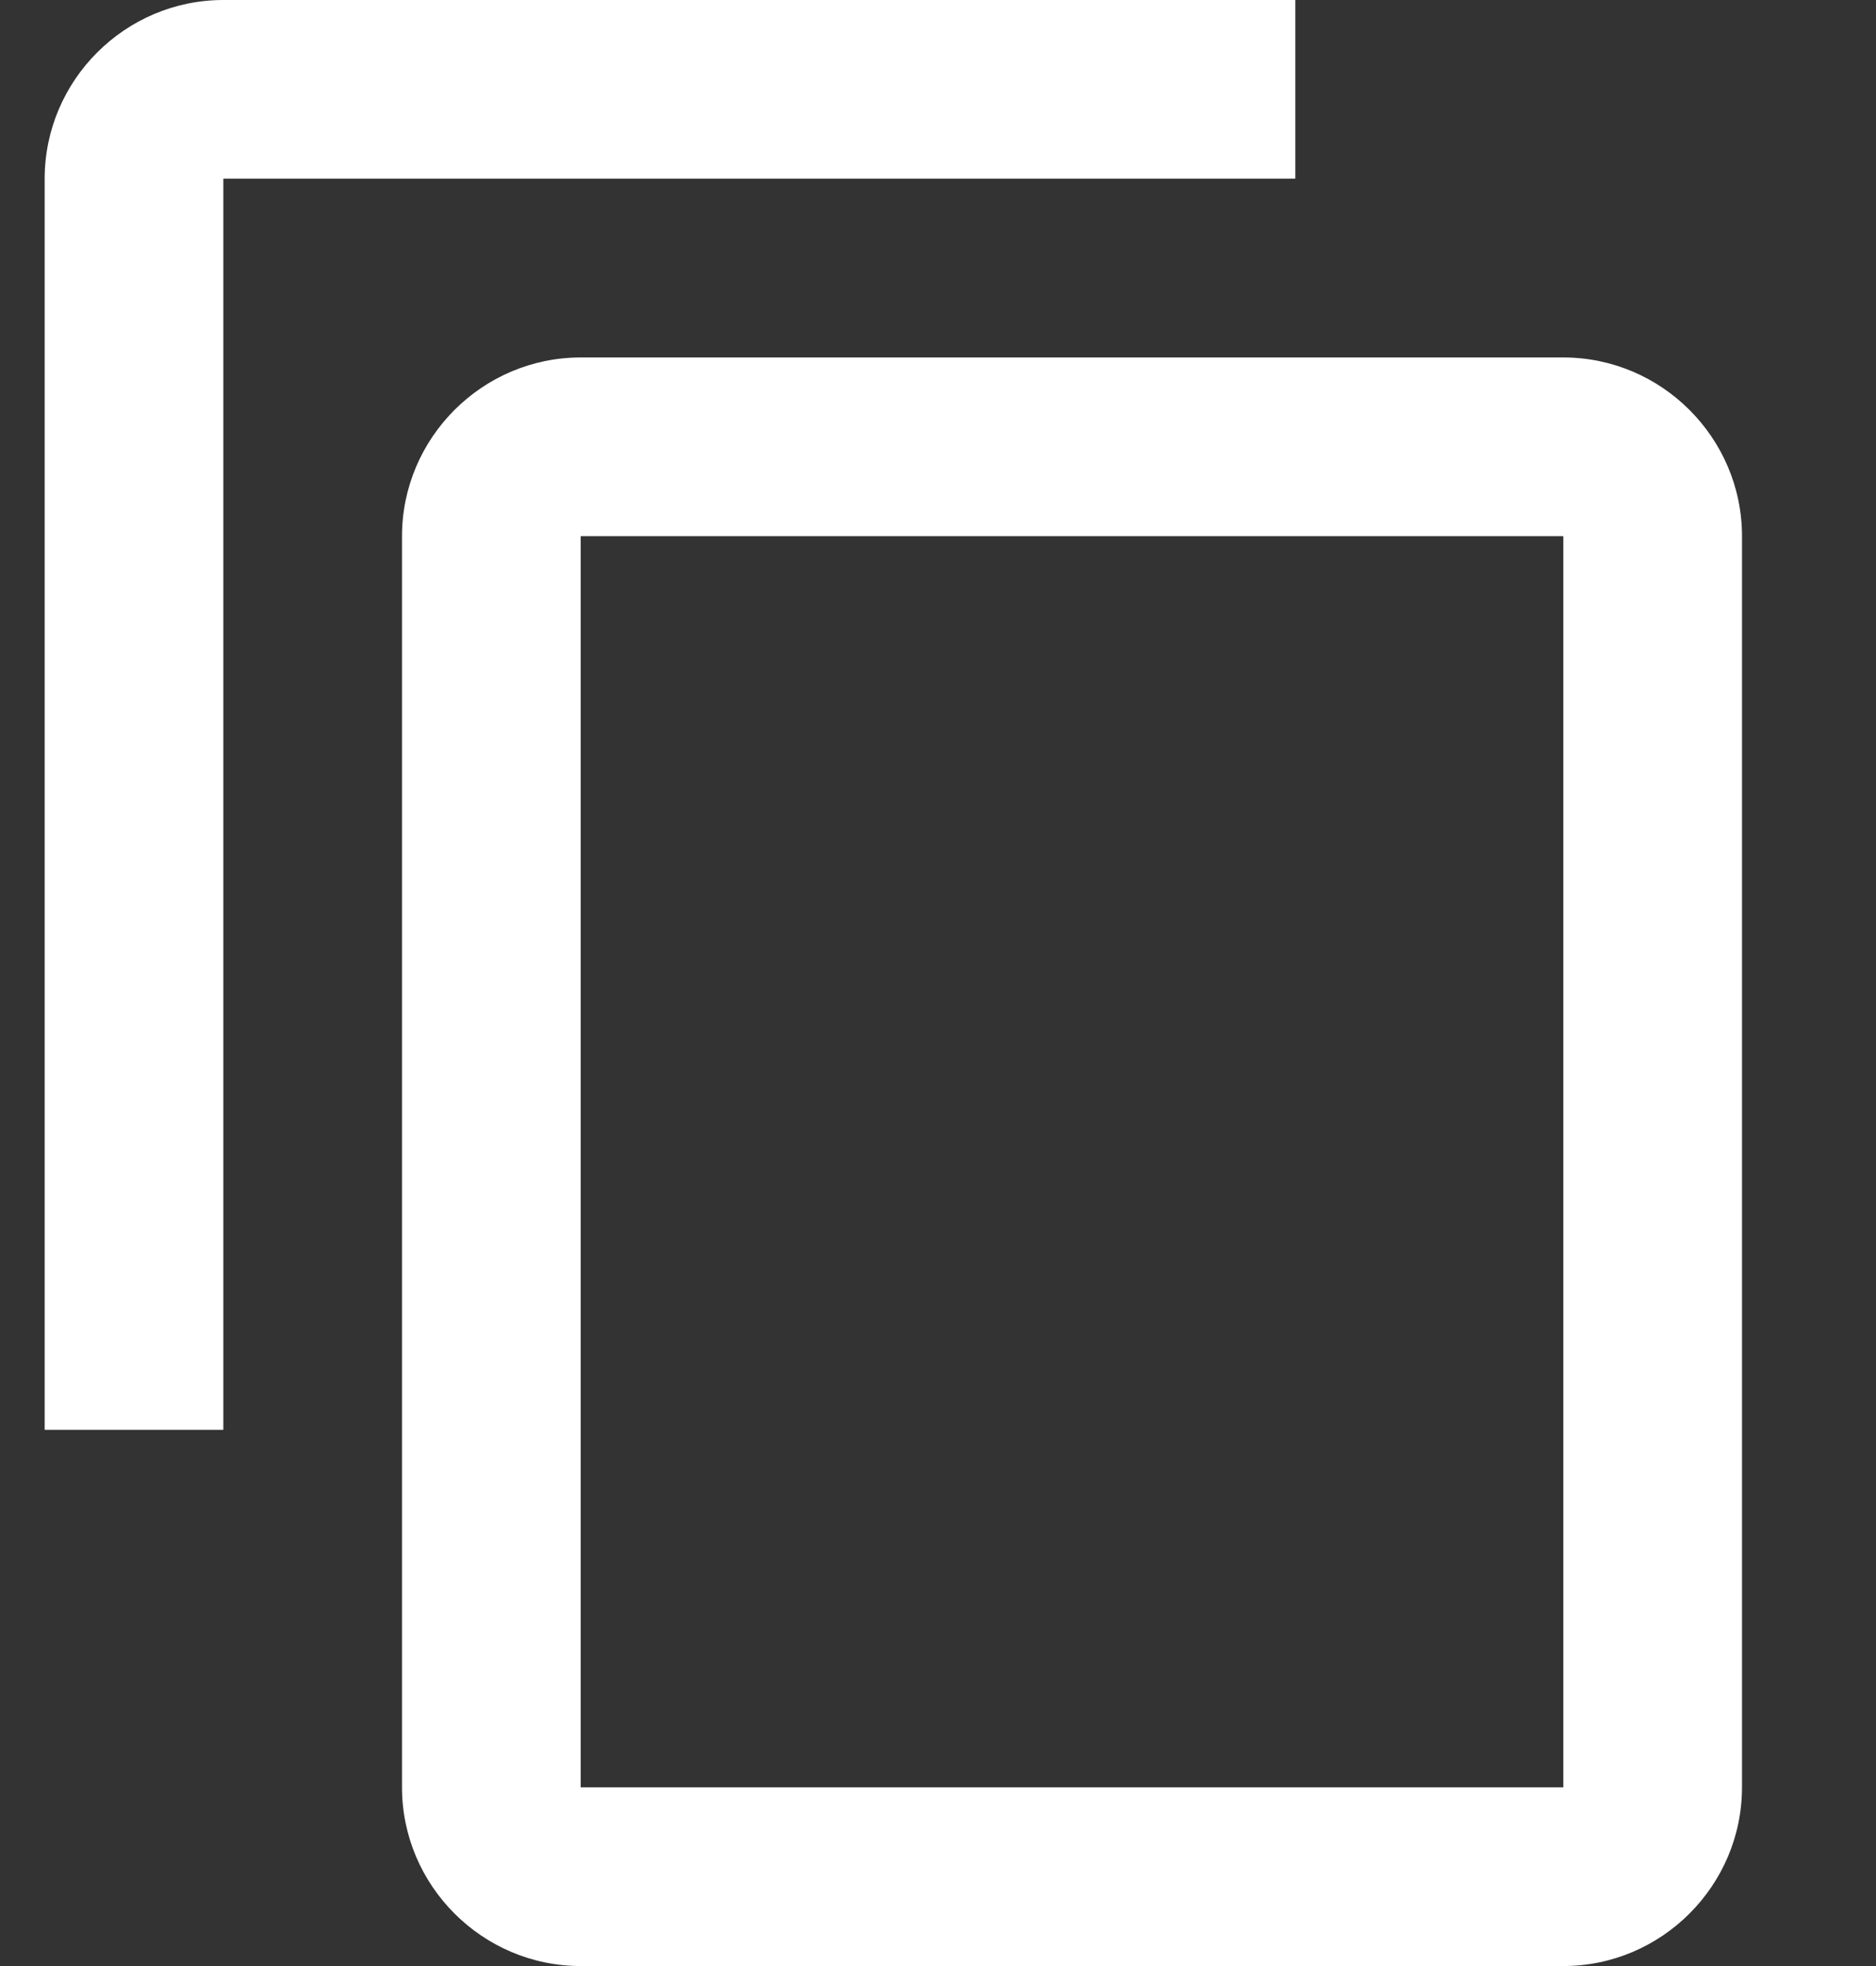 <?xml version="1.0" encoding="utf-8"?>
<!-- Generator: Adobe Illustrator 28.2.0, SVG Export Plug-In . SVG Version: 6.00 Build 0)  -->
<svg version="1.1" id="Layer_1" xmlns:sketch="http://www.bohemiancoding.com/sketch/ns"
	 xmlns="http://www.w3.org/2000/svg" xmlns:xlink="http://www.w3.org/1999/xlink" x="0px" y="0px" viewBox="0 0 21 22"
	 style="enable-background:new 0 0 21 22;" xml:space="preserve">
<rect x="0" y="0" width="21" height="22" fill="#333333" stroke="none"/>
<style type="text/css">
	.st0{fill-rule:evenodd;clip-rule:evenodd;fill:#FFFFFF;}
</style>
<g id="Page-1">
	<g id="Core" transform="translate(-86, -127)">
		<g id="content-copy" transform="translate(86.5, 127)">
			<path id="Shape" class="st0" d="M14,0H2C0.9,0,0,0.9,0,2v14h2V2h12V0L14,0z M17,4H6C4.9,4,4,4.9,4,6v14c0,1.1,0.9,2,2,2h11
				c1.1,0,2-0.9,2-2V6C19,4.9,18.1,4,17,4L17,4z M17,20H6V6h11V20L17,20z"/>
		</g>
	</g>
</g>
</svg>

